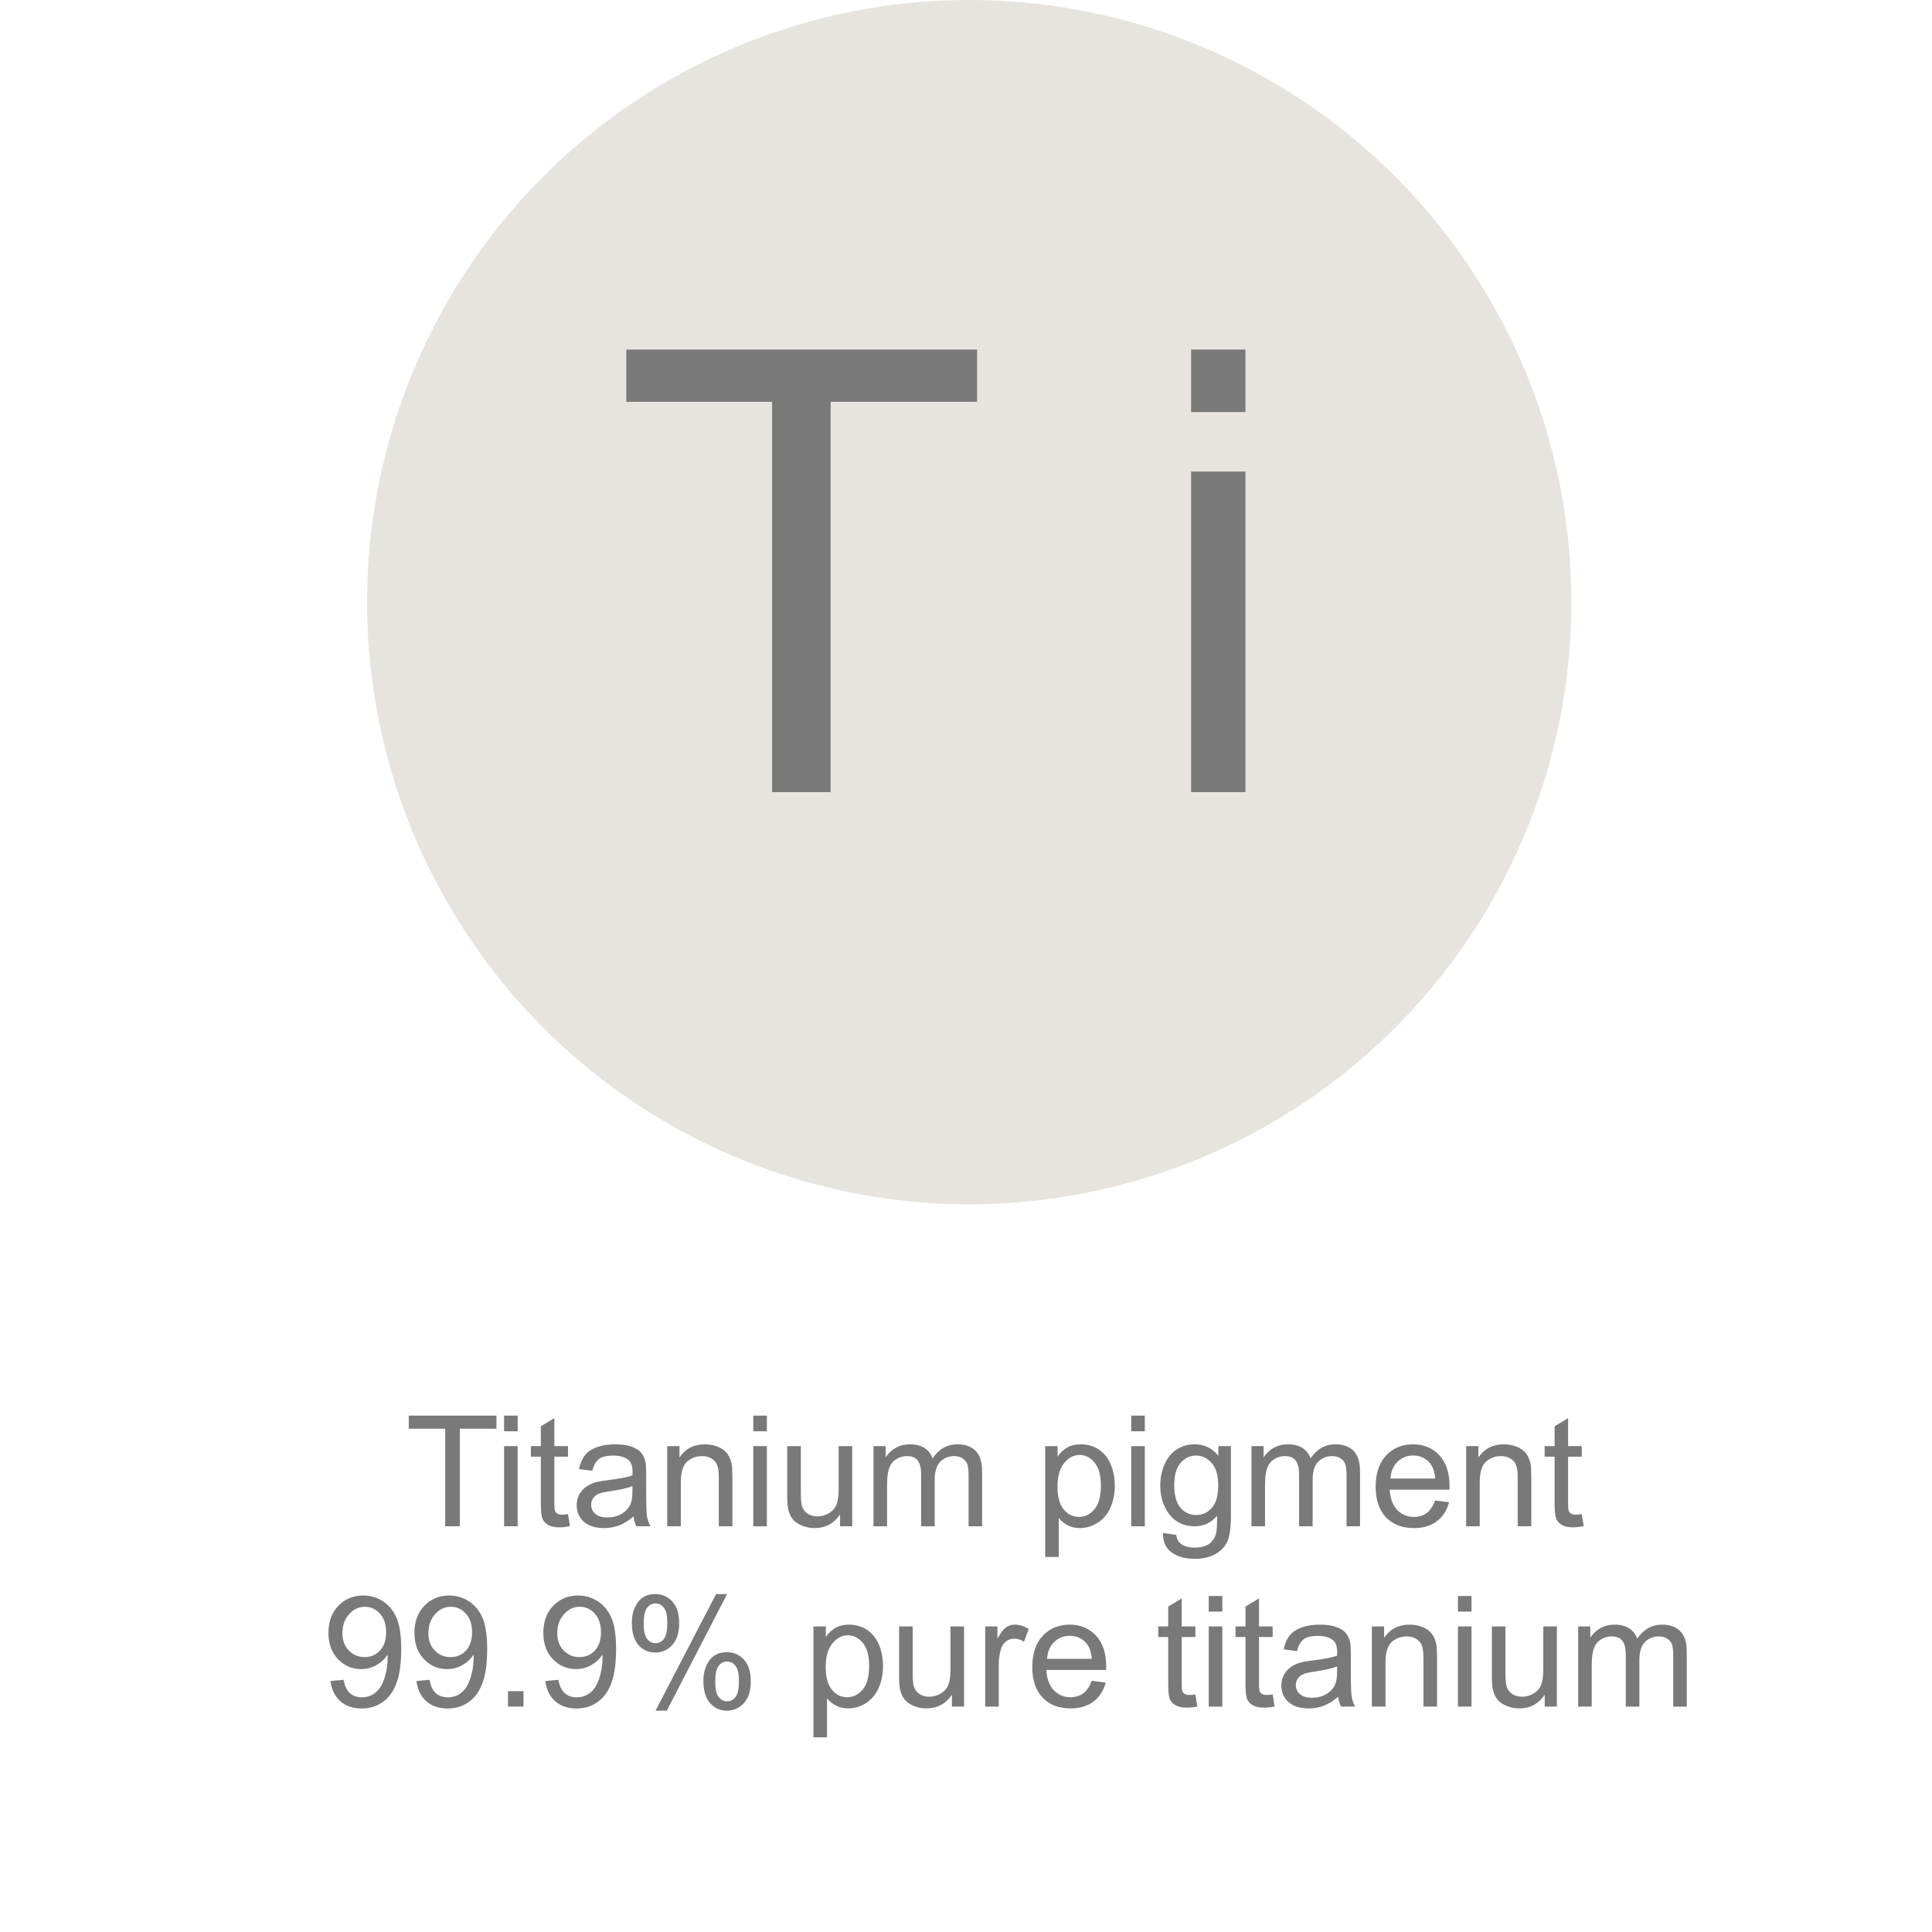 <svg xmlns="http://www.w3.org/2000/svg" xmlns:xlink="http://www.w3.org/1999/xlink" viewBox="0 0 300 300" width="300" height="300" fill="none"><defs><clipPath id="clipPath_2"><rect width="1" height="2" x="44" y="19" fill="rgb(255,255,255)"></rect></clipPath></defs><rect id="&#x81EA;&#x5B9A;&#x4E49;" width="300" height="300" x="0" y="0" fill="rgb(255,255,255)" fill-opacity="0"></rect><circle id="&#x692D;&#x5706; 1" cx="150.5" cy="93.5" r="93.5" fill="rgb(231,228,223)"></circle><path id="" d="M119.891 123L119.891 62.391L97.25 62.391L97.25 54.281L151.719 54.281L151.719 62.391L128.984 62.391L128.984 123L119.891 123ZM184.953 63.984L184.953 54.281L193.391 54.281L193.391 63.984L184.953 63.984ZM184.953 123L184.953 73.219L193.391 73.219L193.391 123L184.953 123Z" fill="rgb(121,121,121)" fill-rule="nonzero"></path><path id="" d="M69.133 237L69.133 221.848L63.473 221.848L63.473 219.82L77.09 219.82L77.09 221.848L71.406 221.848L71.406 237L69.133 237ZM78.273 222.246L78.273 219.82L80.383 219.82L80.383 222.246L78.273 222.246ZM78.273 237L78.273 224.555L80.383 224.555L80.383 237L78.273 237ZM88.199 235.113L88.504 236.977Q87.613 237.164 86.91 237.164Q85.762 237.164 85.129 236.801Q84.496 236.438 84.238 235.846Q83.981 235.254 83.981 233.355L83.981 226.195L82.434 226.195L82.434 224.555L83.981 224.555L83.981 221.473L86.078 220.207L86.078 224.555L88.199 224.555L88.199 226.195L86.078 226.195L86.078 233.473Q86.078 234.375 86.189 234.633Q86.301 234.891 86.553 235.043Q86.805 235.195 87.273 235.195Q87.625 235.195 88.199 235.113ZM98.383 235.465Q97.211 236.461 96.127 236.871Q95.043 237.281 93.801 237.281Q91.75 237.281 90.648 236.279Q89.547 235.277 89.547 233.719Q89.547 232.805 89.963 232.049Q90.379 231.293 91.053 230.836Q91.727 230.379 92.57 230.145Q93.191 229.98 94.445 229.828Q97 229.523 98.207 229.102Q98.219 228.668 98.219 228.551Q98.219 227.262 97.621 226.734Q96.812 226.02 95.219 226.02Q93.731 226.02 93.022 226.541Q92.312 227.062 91.973 228.387L89.91 228.105Q90.191 226.781 90.836 225.967Q91.481 225.152 92.699 224.713Q93.918 224.273 95.523 224.273Q97.117 224.273 98.113 224.648Q99.109 225.023 99.578 225.592Q100.047 226.16 100.234 227.027Q100.34 227.566 100.34 228.973L100.34 231.785Q100.34 234.727 100.475 235.506Q100.609 236.285 101.008 237L98.805 237Q98.477 236.344 98.383 235.465ZM98.207 230.754Q97.059 231.223 94.762 231.551Q93.461 231.738 92.922 231.973Q92.383 232.207 92.09 232.658Q91.797 233.109 91.797 233.66Q91.797 234.504 92.436 235.066Q93.074 235.629 94.305 235.629Q95.523 235.629 96.473 235.096Q97.422 234.562 97.867 233.637Q98.207 232.922 98.207 231.527L98.207 230.754ZM103.609 237L103.609 224.555L105.508 224.555L105.508 226.324Q106.879 224.273 109.469 224.273Q110.594 224.273 111.537 224.678Q112.48 225.082 112.949 225.738Q113.418 226.395 113.605 227.297Q113.723 227.883 113.723 229.348L113.723 237L111.613 237L111.613 229.43Q111.613 228.141 111.367 227.502Q111.121 226.863 110.494 226.482Q109.867 226.102 109.023 226.102Q107.676 226.102 106.697 226.957Q105.719 227.812 105.719 230.203L105.719 237L103.609 237ZM116.969 222.246L116.969 219.82L119.078 219.82L119.078 222.246L116.969 222.246ZM116.969 237L116.969 224.555L119.078 224.555L119.078 237L116.969 237ZM130.445 237L130.445 235.172Q128.992 237.281 126.496 237.281Q125.395 237.281 124.439 236.859Q123.484 236.438 123.021 235.799Q122.559 235.16 122.371 234.234Q122.242 233.613 122.242 232.266L122.242 224.555L124.352 224.555L124.352 231.457Q124.352 233.109 124.48 233.684Q124.68 234.516 125.324 234.99Q125.969 235.465 126.918 235.465Q127.867 235.465 128.699 234.979Q129.531 234.492 129.877 233.654Q130.223 232.816 130.223 231.223L130.223 224.555L132.332 224.555L132.332 237L130.445 237ZM135.637 237L135.637 224.555L137.523 224.555L137.523 226.301Q138.109 225.387 139.082 224.83Q140.055 224.273 141.297 224.273Q142.68 224.273 143.564 224.848Q144.449 225.422 144.812 226.453Q146.289 224.273 148.656 224.273Q150.508 224.273 151.504 225.299Q152.5 226.324 152.5 228.457L152.5 237L150.402 237L150.402 229.16Q150.402 227.895 150.197 227.338Q149.992 226.781 149.453 226.441Q148.914 226.102 148.188 226.102Q146.875 226.102 146.008 226.975Q145.141 227.848 145.141 229.77L145.141 237L143.031 237L143.031 228.914Q143.031 227.508 142.516 226.805Q142 226.102 140.828 226.102Q139.938 226.102 139.182 226.57Q138.426 227.039 138.086 227.941Q137.746 228.844 137.746 230.543L137.746 237L135.637 237ZM162.297 241.77L162.297 224.555L164.219 224.555L164.219 226.172Q164.898 225.223 165.754 224.748Q166.609 224.273 167.828 224.273Q169.422 224.273 170.641 225.094Q171.859 225.914 172.48 227.408Q173.102 228.902 173.102 230.684Q173.102 232.594 172.416 234.123Q171.73 235.652 170.424 236.467Q169.117 237.281 167.676 237.281Q166.621 237.281 165.783 236.836Q164.945 236.391 164.406 235.711L164.406 241.77L162.297 241.77ZM164.207 230.848Q164.207 233.25 165.18 234.398Q166.152 235.547 167.535 235.547Q168.941 235.547 169.943 234.357Q170.945 233.168 170.945 230.672Q170.945 228.293 169.967 227.109Q168.988 225.926 167.629 225.926Q166.281 225.926 165.244 227.186Q164.207 228.445 164.207 230.848ZM175.656 222.246L175.656 219.82L177.766 219.82L177.766 222.246L175.656 222.246ZM175.656 237L175.656 224.555L177.766 224.555L177.766 237L175.656 237ZM180.59 238.031L182.641 238.336Q182.77 239.285 183.355 239.719Q184.141 240.305 185.5 240.305Q186.965 240.305 187.762 239.719Q188.559 239.133 188.84 238.078Q189.004 237.434 188.992 235.371Q187.609 237 185.547 237Q182.98 237 181.574 235.148Q180.168 233.297 180.168 230.707Q180.168 228.926 180.812 227.42Q181.457 225.914 182.682 225.094Q183.906 224.273 185.559 224.273Q187.762 224.273 189.191 226.055L189.191 224.555L191.137 224.555L191.137 235.312Q191.137 238.219 190.545 239.432Q189.953 240.645 188.67 241.348Q187.387 242.051 185.512 242.051Q183.285 242.051 181.914 241.049Q180.543 240.047 180.59 238.031ZM182.336 230.555Q182.336 233.004 183.309 234.129Q184.281 235.254 185.746 235.254Q187.199 235.254 188.184 234.135Q189.168 233.016 189.168 230.625Q189.168 228.34 188.154 227.18Q187.141 226.02 185.711 226.02Q184.305 226.02 183.32 227.162Q182.336 228.305 182.336 230.555ZM194.324 237L194.324 224.555L196.211 224.555L196.211 226.301Q196.797 225.387 197.77 224.83Q198.742 224.273 199.984 224.273Q201.367 224.273 202.252 224.848Q203.137 225.422 203.5 226.453Q204.977 224.273 207.344 224.273Q209.195 224.273 210.191 225.299Q211.188 226.324 211.188 228.457L211.188 237L209.09 237L209.09 229.16Q209.09 227.895 208.885 227.338Q208.68 226.781 208.141 226.441Q207.602 226.102 206.875 226.102Q205.562 226.102 204.695 226.975Q203.828 227.848 203.828 229.77L203.828 237L201.719 237L201.719 228.914Q201.719 227.508 201.203 226.805Q200.688 226.102 199.516 226.102Q198.625 226.102 197.869 226.57Q197.113 227.039 196.773 227.941Q196.434 228.844 196.434 230.543L196.434 237L194.324 237ZM222.836 232.992L225.016 233.262Q224.5 235.172 223.105 236.227Q221.711 237.281 219.543 237.281Q216.812 237.281 215.213 235.6Q213.613 233.918 213.613 230.883Q213.613 227.742 215.23 226.008Q216.848 224.273 219.426 224.273Q221.922 224.273 223.504 225.973Q225.086 227.672 225.086 230.754Q225.086 230.941 225.074 231.316L215.793 231.316Q215.91 233.367 216.953 234.457Q217.996 235.547 219.555 235.547Q220.715 235.547 221.535 234.938Q222.355 234.328 222.836 232.992ZM215.91 229.582L222.859 229.582Q222.719 228.012 222.062 227.227Q221.055 226.008 219.449 226.008Q217.996 226.008 217.006 226.98Q216.016 227.953 215.91 229.582ZM227.664 237L227.664 224.555L229.562 224.555L229.562 226.324Q230.934 224.273 233.523 224.273Q234.648 224.273 235.592 224.678Q236.535 225.082 237.004 225.738Q237.473 226.395 237.66 227.297Q237.777 227.883 237.777 229.348L237.777 237L235.668 237L235.668 229.43Q235.668 228.141 235.422 227.502Q235.176 226.863 234.549 226.482Q233.922 226.102 233.078 226.102Q231.73 226.102 230.752 226.957Q229.773 227.812 229.773 230.203L229.773 237L227.664 237ZM245.617 235.113L245.922 236.977Q245.031 237.164 244.328 237.164Q243.18 237.164 242.547 236.801Q241.914 236.438 241.656 235.846Q241.398 235.254 241.398 233.355L241.398 226.195L239.852 226.195L239.852 224.555L241.398 224.555L241.398 221.473L243.496 220.207L243.496 224.555L245.617 224.555L245.617 226.195L243.496 226.195L243.496 233.473Q243.496 234.375 243.607 234.633Q243.719 234.891 243.971 235.043Q244.223 235.195 244.691 235.195Q245.043 235.195 245.617 235.113ZM51.32 261.027L53.348 260.84Q53.605 262.27 54.332 262.914Q55.059 263.559 56.195 263.559Q57.168 263.559 57.9 263.113Q58.633 262.668 59.102 261.924Q59.57 261.18 59.887 259.914Q60.203 258.648 60.203 257.336Q60.203 257.195 60.191 256.914Q59.559 257.922 58.463 258.549Q57.367 259.176 56.09 259.176Q53.957 259.176 52.48 257.629Q51.004 256.082 51.004 253.551Q51.004 250.938 52.545 249.344Q54.086 247.75 56.406 247.75Q58.082 247.75 59.471 248.652Q60.859 249.555 61.58 251.225Q62.301 252.895 62.301 256.059Q62.301 259.352 61.586 261.303Q60.871 263.254 59.459 264.273Q58.047 265.293 56.148 265.293Q54.133 265.293 52.855 264.174Q51.578 263.055 51.32 261.027ZM59.957 253.445Q59.957 251.629 58.99 250.562Q58.023 249.496 56.664 249.496Q55.258 249.496 54.215 250.645Q53.172 251.793 53.172 253.621Q53.172 255.262 54.162 256.287Q55.152 257.312 56.605 257.312Q58.07 257.312 59.014 256.287Q59.957 255.262 59.957 253.445ZM64.668 261.027L66.695 260.84Q66.953 262.27 67.68 262.914Q68.406 263.559 69.543 263.559Q70.516 263.559 71.248 263.113Q71.981 262.668 72.449 261.924Q72.918 261.18 73.234 259.914Q73.551 258.648 73.551 257.336Q73.551 257.195 73.539 256.914Q72.906 257.922 71.811 258.549Q70.715 259.176 69.438 259.176Q67.305 259.176 65.828 257.629Q64.352 256.082 64.352 253.551Q64.352 250.938 65.893 249.344Q67.434 247.75 69.754 247.75Q71.43 247.75 72.818 248.652Q74.207 249.555 74.928 251.225Q75.648 252.895 75.648 256.059Q75.648 259.352 74.934 261.303Q74.219 263.254 72.807 264.273Q71.394 265.293 69.496 265.293Q67.481 265.293 66.203 264.174Q64.926 263.055 64.668 261.027ZM73.305 253.445Q73.305 251.629 72.338 250.562Q71.371 249.496 70.012 249.496Q68.606 249.496 67.562 250.645Q66.519 251.793 66.519 253.621Q66.519 255.262 67.51 256.287Q68.5 257.312 69.953 257.312Q71.418 257.312 72.361 256.287Q73.305 255.262 73.305 253.445ZM78.883 265L78.883 262.598L81.285 262.598L81.285 265L78.883 265ZM84.684 261.027L86.711 260.84Q86.969 262.27 87.695 262.914Q88.422 263.559 89.559 263.559Q90.531 263.559 91.264 263.113Q91.996 262.668 92.465 261.924Q92.934 261.18 93.25 259.914Q93.566 258.648 93.566 257.336Q93.566 257.195 93.555 256.914Q92.922 257.922 91.826 258.549Q90.731 259.176 89.453 259.176Q87.32 259.176 85.844 257.629Q84.367 256.082 84.367 253.551Q84.367 250.938 85.908 249.344Q87.449 247.75 89.769 247.75Q91.445 247.75 92.834 248.652Q94.223 249.555 94.943 251.225Q95.664 252.895 95.664 256.059Q95.664 259.352 94.949 261.303Q94.234 263.254 92.822 264.273Q91.41 265.293 89.512 265.293Q87.496 265.293 86.219 264.174Q84.941 263.055 84.684 261.027ZM93.32 253.445Q93.32 251.629 92.353 250.562Q91.387 249.496 90.027 249.496Q88.621 249.496 87.578 250.645Q86.535 251.793 86.535 253.621Q86.535 255.262 87.525 256.287Q88.516 257.312 89.969 257.312Q91.434 257.312 92.377 256.287Q93.32 255.262 93.32 253.445ZM98.113 251.945Q98.113 250.105 99.039 248.816Q99.965 247.527 101.723 247.527Q103.34 247.527 104.4 248.682Q105.461 249.836 105.461 252.074Q105.461 254.254 104.389 255.432Q103.316 256.609 101.746 256.609Q100.188 256.609 99.15 255.449Q98.113 254.289 98.113 251.945ZM101.781 248.98Q100.996 248.98 100.475 249.66Q99.953 250.34 99.953 252.156Q99.953 253.809 100.48 254.482Q101.008 255.156 101.781 255.156Q102.578 255.156 103.1 254.477Q103.621 253.797 103.621 251.992Q103.621 250.328 103.094 249.654Q102.566 248.98 101.781 248.98ZM101.793 265.633L111.191 247.527L112.902 247.527L103.539 265.633L101.793 265.633ZM109.223 260.969Q109.223 259.117 110.148 257.834Q111.074 256.551 112.844 256.551Q114.461 256.551 115.521 257.705Q116.582 258.859 116.582 261.098Q116.582 263.277 115.51 264.455Q114.438 265.633 112.855 265.633Q111.297 265.633 110.26 264.467Q109.223 263.301 109.223 260.969ZM112.902 258.004Q112.105 258.004 111.584 258.684Q111.062 259.363 111.062 261.18Q111.062 262.82 111.59 263.5Q112.117 264.18 112.891 264.18Q113.699 264.18 114.221 263.5Q114.742 262.82 114.742 261.016Q114.742 259.352 114.215 258.678Q113.688 258.004 112.902 258.004ZM126.309 269.77L126.309 252.555L128.23 252.555L128.23 254.172Q128.91 253.223 129.766 252.748Q130.621 252.273 131.84 252.273Q133.434 252.273 134.652 253.094Q135.871 253.914 136.492 255.408Q137.113 256.902 137.113 258.684Q137.113 260.594 136.428 262.123Q135.742 263.652 134.436 264.467Q133.129 265.281 131.688 265.281Q130.633 265.281 129.795 264.836Q128.957 264.391 128.418 263.711L128.418 269.77L126.309 269.77ZM128.219 258.848Q128.219 261.25 129.191 262.398Q130.164 263.547 131.547 263.547Q132.953 263.547 133.955 262.357Q134.957 261.168 134.957 258.672Q134.957 256.293 133.979 255.109Q133 253.926 131.641 253.926Q130.293 253.926 129.256 255.186Q128.219 256.445 128.219 258.848ZM147.812 265L147.812 263.172Q146.359 265.281 143.863 265.281Q142.762 265.281 141.807 264.859Q140.852 264.438 140.389 263.799Q139.926 263.16 139.738 262.234Q139.609 261.613 139.609 260.266L139.609 252.555L141.719 252.555L141.719 259.457Q141.719 261.109 141.848 261.684Q142.047 262.516 142.691 262.99Q143.336 263.465 144.285 263.465Q145.234 263.465 146.066 262.979Q146.898 262.492 147.244 261.654Q147.59 260.816 147.59 259.223L147.59 252.555L149.699 252.555L149.699 265L147.812 265ZM152.98 265L152.98 252.555L154.879 252.555L154.879 254.441Q155.605 253.117 156.221 252.695Q156.836 252.273 157.574 252.273Q158.641 252.273 159.742 252.953L159.016 254.91Q158.242 254.453 157.469 254.453Q156.777 254.453 156.227 254.869Q155.676 255.285 155.441 256.023Q155.09 257.148 155.09 258.484L155.09 265L152.98 265ZM169.516 260.992L171.695 261.262Q171.18 263.172 169.785 264.227Q168.391 265.281 166.223 265.281Q163.492 265.281 161.893 263.6Q160.293 261.918 160.293 258.883Q160.293 255.742 161.91 254.008Q163.527 252.273 166.105 252.273Q168.602 252.273 170.184 253.973Q171.766 255.672 171.766 258.754Q171.766 258.941 171.754 259.316L162.473 259.316Q162.59 261.367 163.633 262.457Q164.676 263.547 166.234 263.547Q167.395 263.547 168.215 262.938Q169.035 262.328 169.516 260.992ZM162.59 257.582L169.539 257.582Q169.398 256.012 168.742 255.227Q167.734 254.008 166.129 254.008Q164.676 254.008 163.686 254.98Q162.695 255.953 162.59 257.582ZM185.617 263.113L185.922 264.977Q185.031 265.164 184.328 265.164Q183.18 265.164 182.547 264.801Q181.914 264.438 181.656 263.846Q181.398 263.254 181.398 261.355L181.398 254.195L179.852 254.195L179.852 252.555L181.398 252.555L181.398 249.473L183.496 248.207L183.496 252.555L185.617 252.555L185.617 254.195L183.496 254.195L183.496 261.473Q183.496 262.375 183.607 262.633Q183.719 262.891 183.971 263.043Q184.223 263.195 184.691 263.195Q185.043 263.195 185.617 263.113ZM187.691 250.246L187.691 247.82L189.801 247.82L189.801 250.246L187.691 250.246ZM187.691 265L187.691 252.555L189.801 252.555L189.801 265L187.691 265ZM197.617 263.113L197.922 264.977Q197.031 265.164 196.328 265.164Q195.18 265.164 194.547 264.801Q193.914 264.438 193.656 263.846Q193.398 263.254 193.398 261.355L193.398 254.195L191.852 254.195L191.852 252.555L193.398 252.555L193.398 249.473L195.496 248.207L195.496 252.555L197.617 252.555L197.617 254.195L195.496 254.195L195.496 261.473Q195.496 262.375 195.607 262.633Q195.719 262.891 195.971 263.043Q196.223 263.195 196.691 263.195Q197.043 263.195 197.617 263.113ZM207.801 263.465Q206.629 264.461 205.545 264.871Q204.461 265.281 203.219 265.281Q201.168 265.281 200.066 264.279Q198.965 263.277 198.965 261.719Q198.965 260.805 199.381 260.049Q199.797 259.293 200.471 258.836Q201.145 258.379 201.988 258.145Q202.609 257.98 203.863 257.828Q206.418 257.523 207.625 257.102Q207.637 256.668 207.637 256.551Q207.637 255.262 207.039 254.734Q206.23 254.02 204.637 254.02Q203.148 254.02 202.439 254.541Q201.73 255.062 201.391 256.387L199.328 256.105Q199.609 254.781 200.254 253.967Q200.898 253.152 202.117 252.713Q203.336 252.273 204.941 252.273Q206.535 252.273 207.531 252.648Q208.527 253.023 208.996 253.592Q209.465 254.16 209.652 255.027Q209.758 255.566 209.758 256.973L209.758 259.785Q209.758 262.727 209.893 263.506Q210.027 264.285 210.426 265L208.223 265Q207.895 264.344 207.801 263.465ZM207.625 258.754Q206.477 259.223 204.18 259.551Q202.879 259.738 202.34 259.973Q201.801 260.207 201.508 260.658Q201.215 261.109 201.215 261.66Q201.215 262.504 201.854 263.066Q202.492 263.629 203.723 263.629Q204.941 263.629 205.891 263.096Q206.84 262.562 207.285 261.637Q207.625 260.922 207.625 259.527L207.625 258.754ZM213.027 265L213.027 252.555L214.926 252.555L214.926 254.324Q216.297 252.273 218.887 252.273Q220.012 252.273 220.955 252.678Q221.898 253.082 222.367 253.738Q222.836 254.395 223.023 255.297Q223.141 255.883 223.141 257.348L223.141 265L221.031 265L221.031 257.43Q221.031 256.141 220.785 255.502Q220.539 254.863 219.912 254.482Q219.285 254.102 218.441 254.102Q217.094 254.102 216.115 254.957Q215.137 255.812 215.137 258.203L215.137 265L213.027 265ZM226.387 250.246L226.387 247.82L228.496 247.82L228.496 250.246L226.387 250.246ZM226.387 265L226.387 252.555L228.496 252.555L228.496 265L226.387 265ZM239.863 265L239.863 263.172Q238.41 265.281 235.914 265.281Q234.812 265.281 233.857 264.859Q232.902 264.438 232.439 263.799Q231.977 263.16 231.789 262.234Q231.66 261.613 231.66 260.266L231.66 252.555L233.77 252.555L233.77 259.457Q233.77 261.109 233.898 261.684Q234.098 262.516 234.742 262.99Q235.387 263.465 236.336 263.465Q237.285 263.465 238.117 262.979Q238.949 262.492 239.295 261.654Q239.641 260.816 239.641 259.223L239.641 252.555L241.75 252.555L241.75 265L239.863 265ZM245.055 265L245.055 252.555L246.941 252.555L246.941 254.301Q247.527 253.387 248.5 252.83Q249.473 252.273 250.715 252.273Q252.098 252.273 252.982 252.848Q253.867 253.422 254.23 254.453Q255.707 252.273 258.074 252.273Q259.926 252.273 260.922 253.299Q261.918 254.324 261.918 256.457L261.918 265L259.82 265L259.82 257.16Q259.82 255.895 259.615 255.338Q259.41 254.781 258.871 254.441Q258.332 254.102 257.605 254.102Q256.293 254.102 255.426 254.975Q254.559 255.848 254.559 257.77L254.559 265L252.449 265L252.449 256.914Q252.449 255.508 251.934 254.805Q251.418 254.102 250.246 254.102Q249.355 254.102 248.6 254.57Q247.844 255.039 247.504 255.941Q247.164 256.844 247.164 258.543L247.164 265L245.055 265Z" fill="rgb(121,121,121)" fill-rule="nonzero"></path><g id="&#x5BB9;&#x5668; 1" clip-path="url(#clipPath_2)"><rect id="&#x5BB9;&#x5668; 1" width="1" height="2" x="44" y="19"></rect></g></svg>